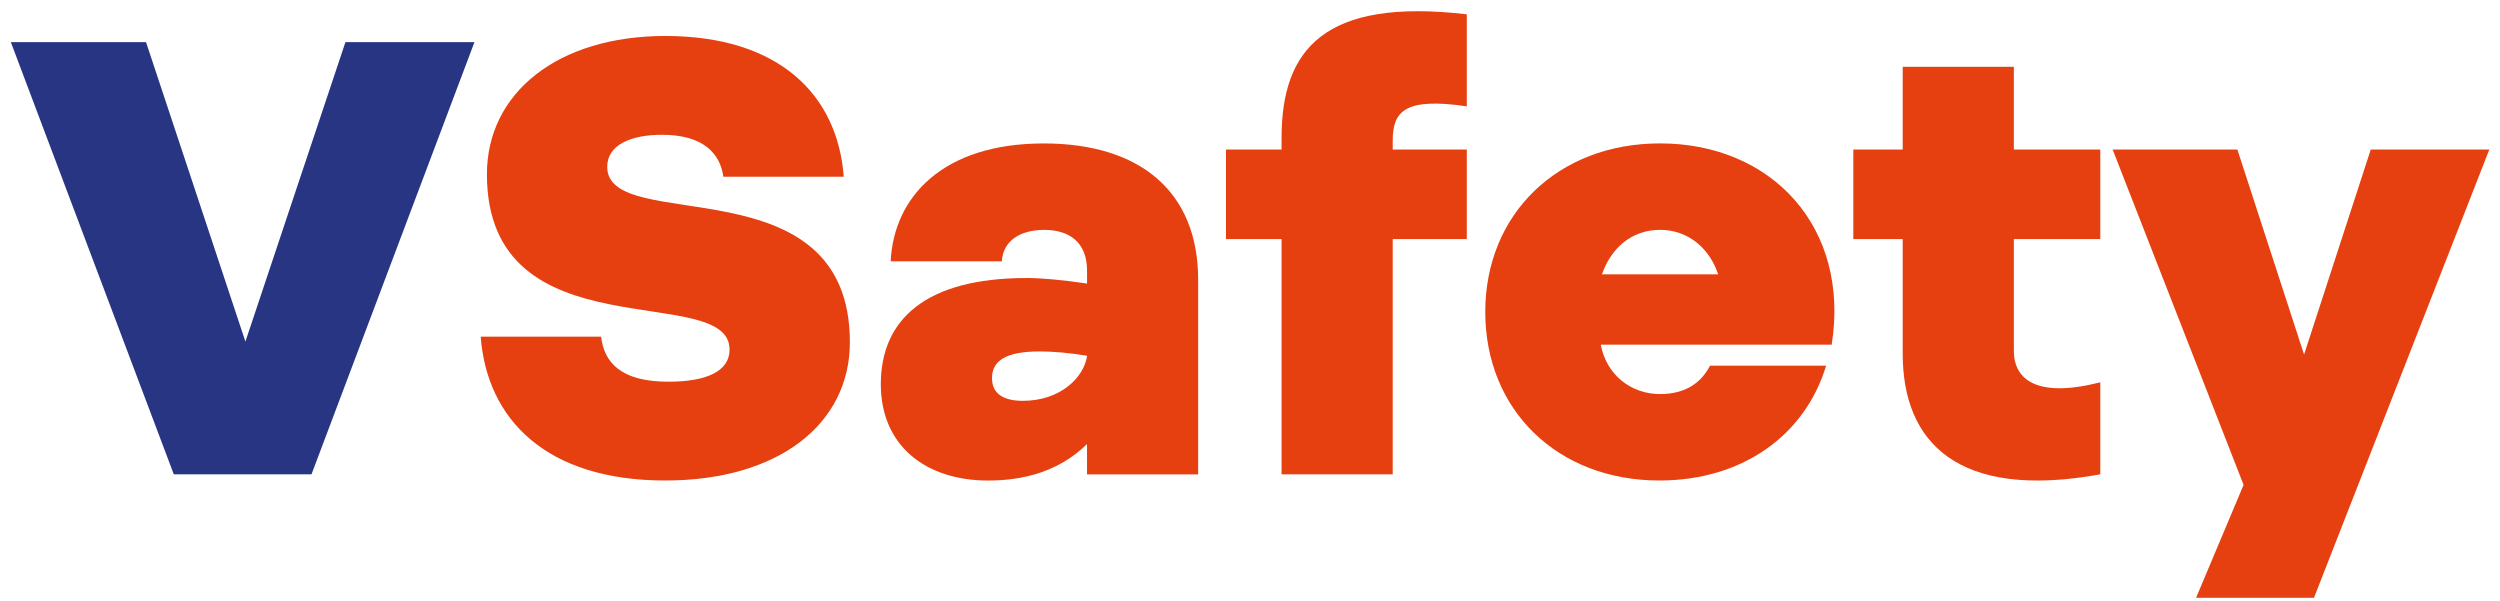 <svg width="179" height="43" viewBox="0 0 179 43" fill="none" xmlns="http://www.w3.org/2000/svg">
<path d="M0.775 3.015H10.455L17.571 24.457L24.734 3.015H33.972L22.303 33.962H12.444L0.775 3.015Z" fill="#283582"/>
<path d="M43.039 24.104C43.26 25.961 44.454 27.33 47.859 27.33C50.601 27.33 52.237 26.578 52.237 25.031C52.237 20.078 34.863 25.473 34.863 12.477C34.863 6.641 39.948 2.576 47.638 2.576C55.771 2.576 59.971 6.776 60.413 12.655H51.792C51.571 11.019 50.376 9.65 47.413 9.65C45.114 9.65 43.477 10.402 43.477 11.949C43.477 16.902 60.851 11.507 60.851 24.503C60.851 30.34 55.767 34.404 47.635 34.404C39.06 34.404 34.86 29.983 34.418 24.104H43.039Z" fill="#E64011"/>
<path d="M73.501 19.904C74.517 19.904 76.065 20.036 77.833 20.303V19.376C77.833 17.344 76.55 16.459 74.781 16.459C73.013 16.459 71.819 17.255 71.73 18.713H63.772C63.993 14.114 67.487 10.27 74.735 10.27C81.588 10.27 85.788 13.675 85.788 20.039V33.965H77.83V31.798C75.798 33.787 73.231 34.407 70.756 34.407C66.246 34.407 63.066 31.887 63.066 27.512C63.066 22.87 66.292 19.907 73.498 19.907L73.501 19.904ZM73.238 28.699C75.933 28.699 77.616 27.02 77.837 25.473C76.511 25.252 75.363 25.163 74.432 25.163C72.043 25.163 71.027 25.826 71.027 27.063C71.027 28.079 71.69 28.699 73.238 28.699Z" fill="#E64011"/>
<path d="M91.76 17.119H87.781V10.709H91.76V9.867C91.76 3.546 94.808 -0.169 105.023 1.025V7.614C100.513 6.951 99.718 8.013 99.718 10.088V10.709H105.023V17.119H99.718V33.962H91.76V17.119Z" fill="#E64011"/>
<path d="M118.86 10.267C126.861 10.267 132.476 16.278 131.15 24.678H114.617C115.016 26.846 116.785 28.215 118.86 28.215C120.807 28.215 121.866 27.288 122.44 26.182H130.75C129.246 31.177 124.739 34.404 118.814 34.404C111.519 34.404 106.345 29.363 106.345 22.335C106.345 15.308 111.562 10.267 118.856 10.267H118.86ZM123.017 19.64C122.443 17.871 120.939 16.456 118.86 16.456C116.781 16.456 115.323 17.825 114.703 19.64H123.013H123.017Z" fill="#E64011"/>
<path d="M136.234 4.783H144.192V10.709H150.381V17.119H144.192V25.12C144.192 27.198 145.871 28.525 150.381 27.373V33.962C140.17 35.819 136.234 31.662 136.234 25.341V17.119H132.697V10.709H136.234V4.783Z" fill="#E64011"/>
<path d="M160.639 34.714L151.266 10.709H160.197L164.971 25.387L169.746 10.709H178.234L165.681 42.804H157.238L160.643 34.714H160.639Z" fill="#E64011"/>
</svg>
